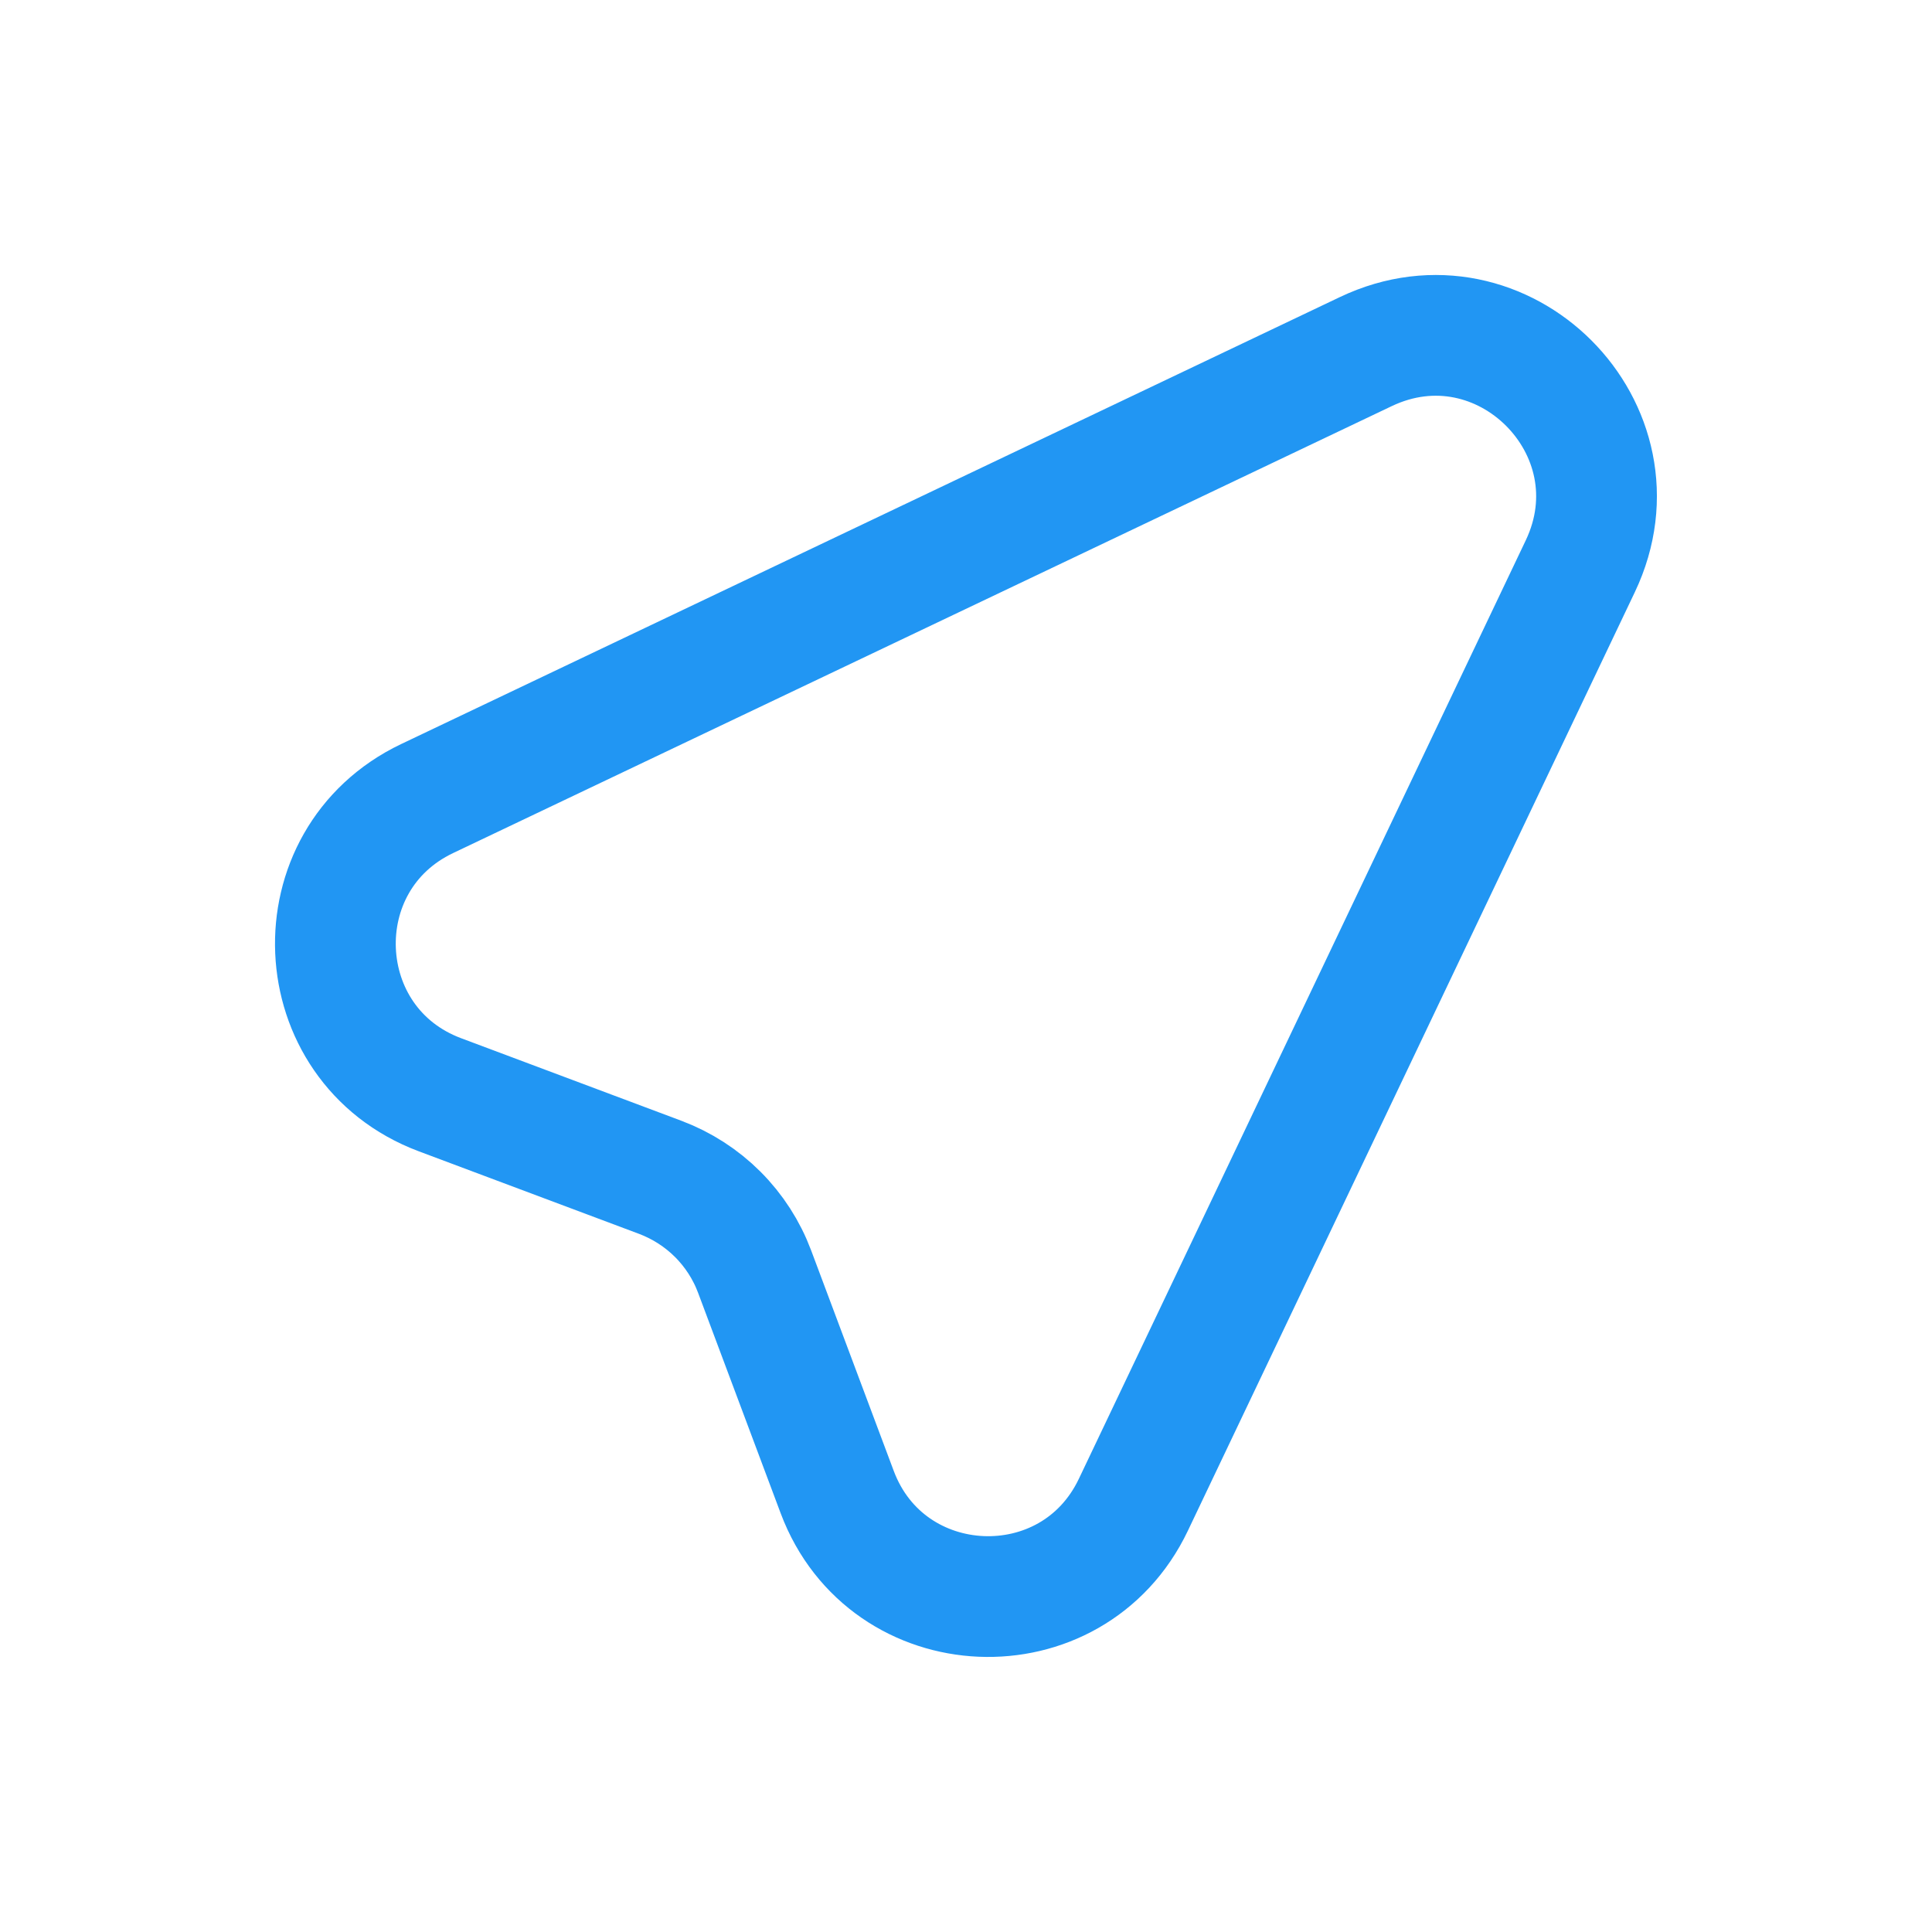 <svg width="24" height="24" viewBox="0 0 24 24" fill="none" xmlns="http://www.w3.org/2000/svg">
<path d="M5.306 9.92L16.966 4.368C18.666 3.558 20.44 5.333 19.631 7.034L14.079 18.693C13.32 20.286 11.02 20.188 10.4 18.535L9.374 15.796C9.274 15.529 9.118 15.287 8.916 15.085C8.714 14.883 8.471 14.727 8.204 14.626L5.464 13.599C3.812 12.979 3.713 10.679 5.306 9.92Z" stroke="#2196F3" stroke-width="1.5" stroke-linecap="round" stroke-linejoin="round"/>
</svg>
